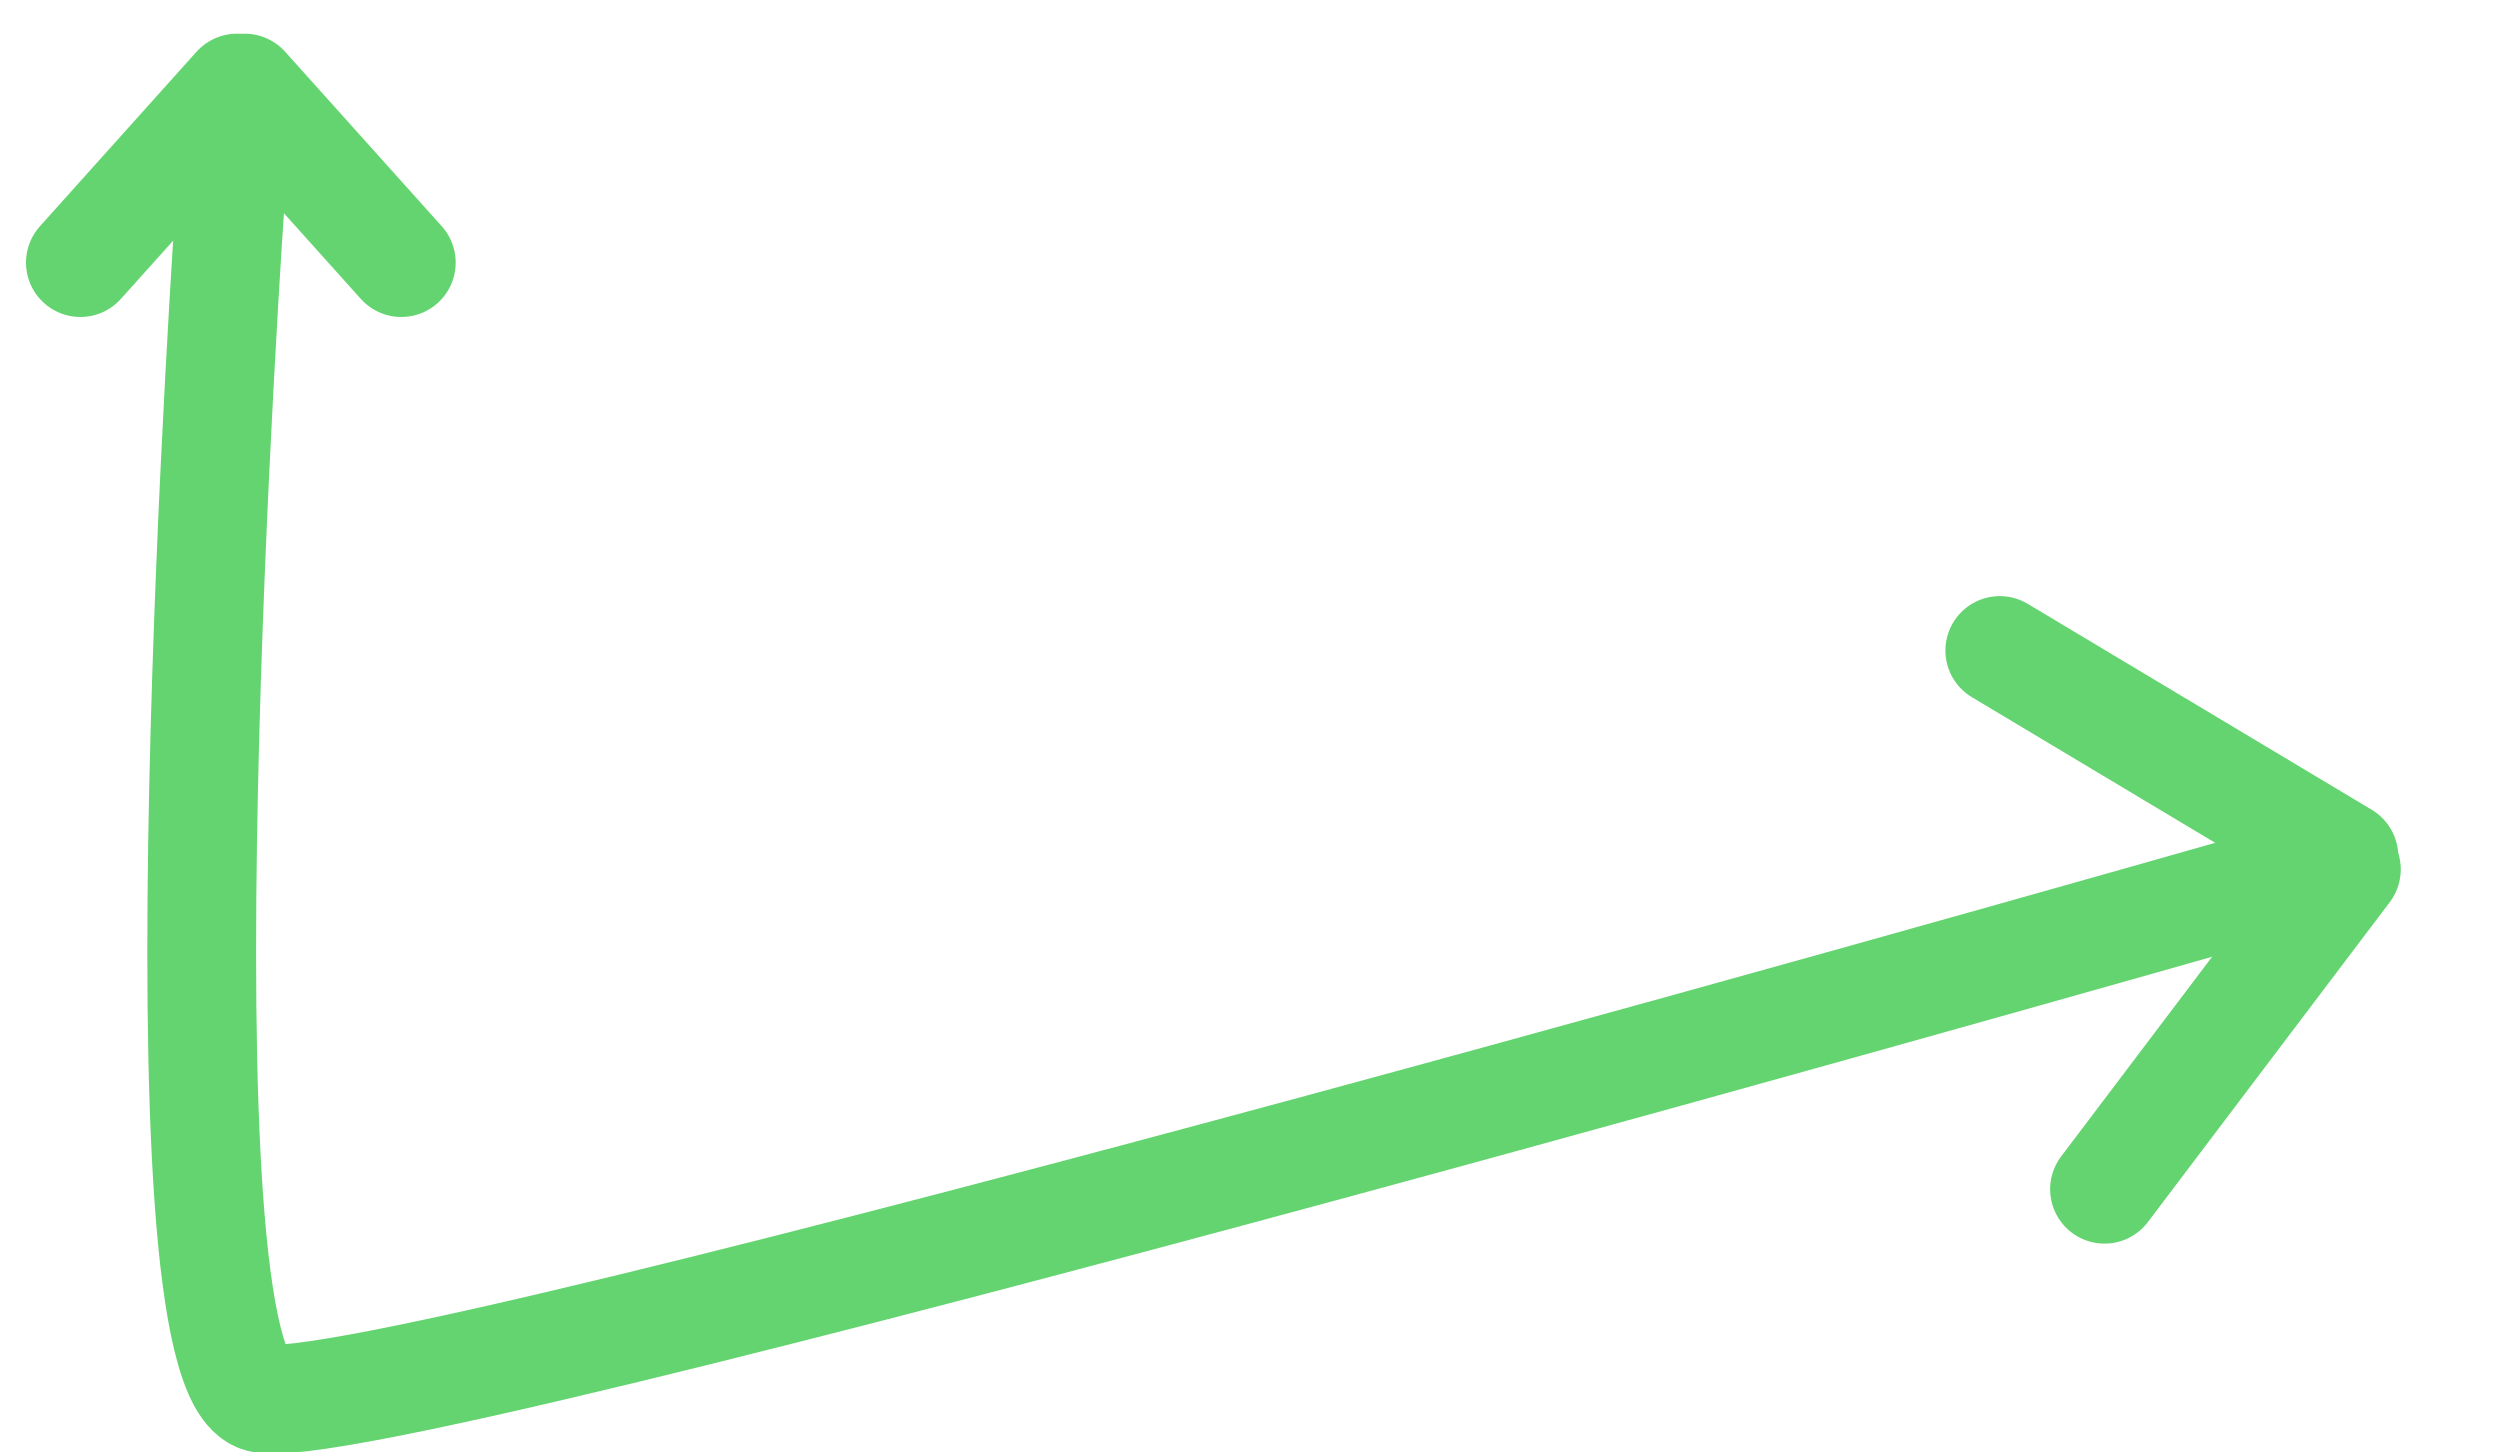 <svg xmlns="http://www.w3.org/2000/svg" width="275.819" height="160.237" viewBox="0 0 275.819 160.237">
  <g id="组_56600" data-name="组 56600" transform="translate(-483.462 -376.77)">
    <g id="组_56596" data-name="组 56596" transform="translate(11.571 -27.56)">
      <g id="组_56599" data-name="组 56599">
        <path id="路径_23866" data-name="路径 23866" d="M16.248,0,0,20.133" transform="translate(481.813 413.197) rotate(3)" fill="none" stroke="#63d46f" stroke-linecap="round" stroke-width="12"/>
      </g>
      <g id="组_56598" data-name="组 56598">
        <path id="路径_23867" data-name="路径 23867" d="M16.248,20.132,0,0" transform="translate(516.166 433.302) rotate(177)" fill="none" stroke="#63d46f" stroke-linecap="round" stroke-width="12"/>
      </g>
      <path id="路径_23869" data-name="路径 23869" d="M5422.875-4627.229s-8.986,129.017,3.356,132.25,224.65-57.6,224.65-57.6" transform="translate(-4925.571 5053.56)" fill="none" stroke="#63d46f" stroke-linecap="round" stroke-width="12"/>
      <g id="组_56532" data-name="组 56532" transform="translate(1040.146 -81.229) rotate(79)">
        <path id="路径_23866-2" data-name="路径 23866" d="M5432.584-4613.859l-27.785,34.428" transform="translate(-5156.302 4737.868) rotate(3)" fill="none" stroke="#63d46f" stroke-linecap="round" stroke-width="12"/>
        <path id="路径_23867-2" data-name="路径 23867" d="M27.785,34.428,0,0" transform="translate(541.307 447.578) rotate(177)" fill="none" stroke="#63d46f" stroke-linecap="round" stroke-width="12"/>
      </g>
    </g>
  </g>
</svg>